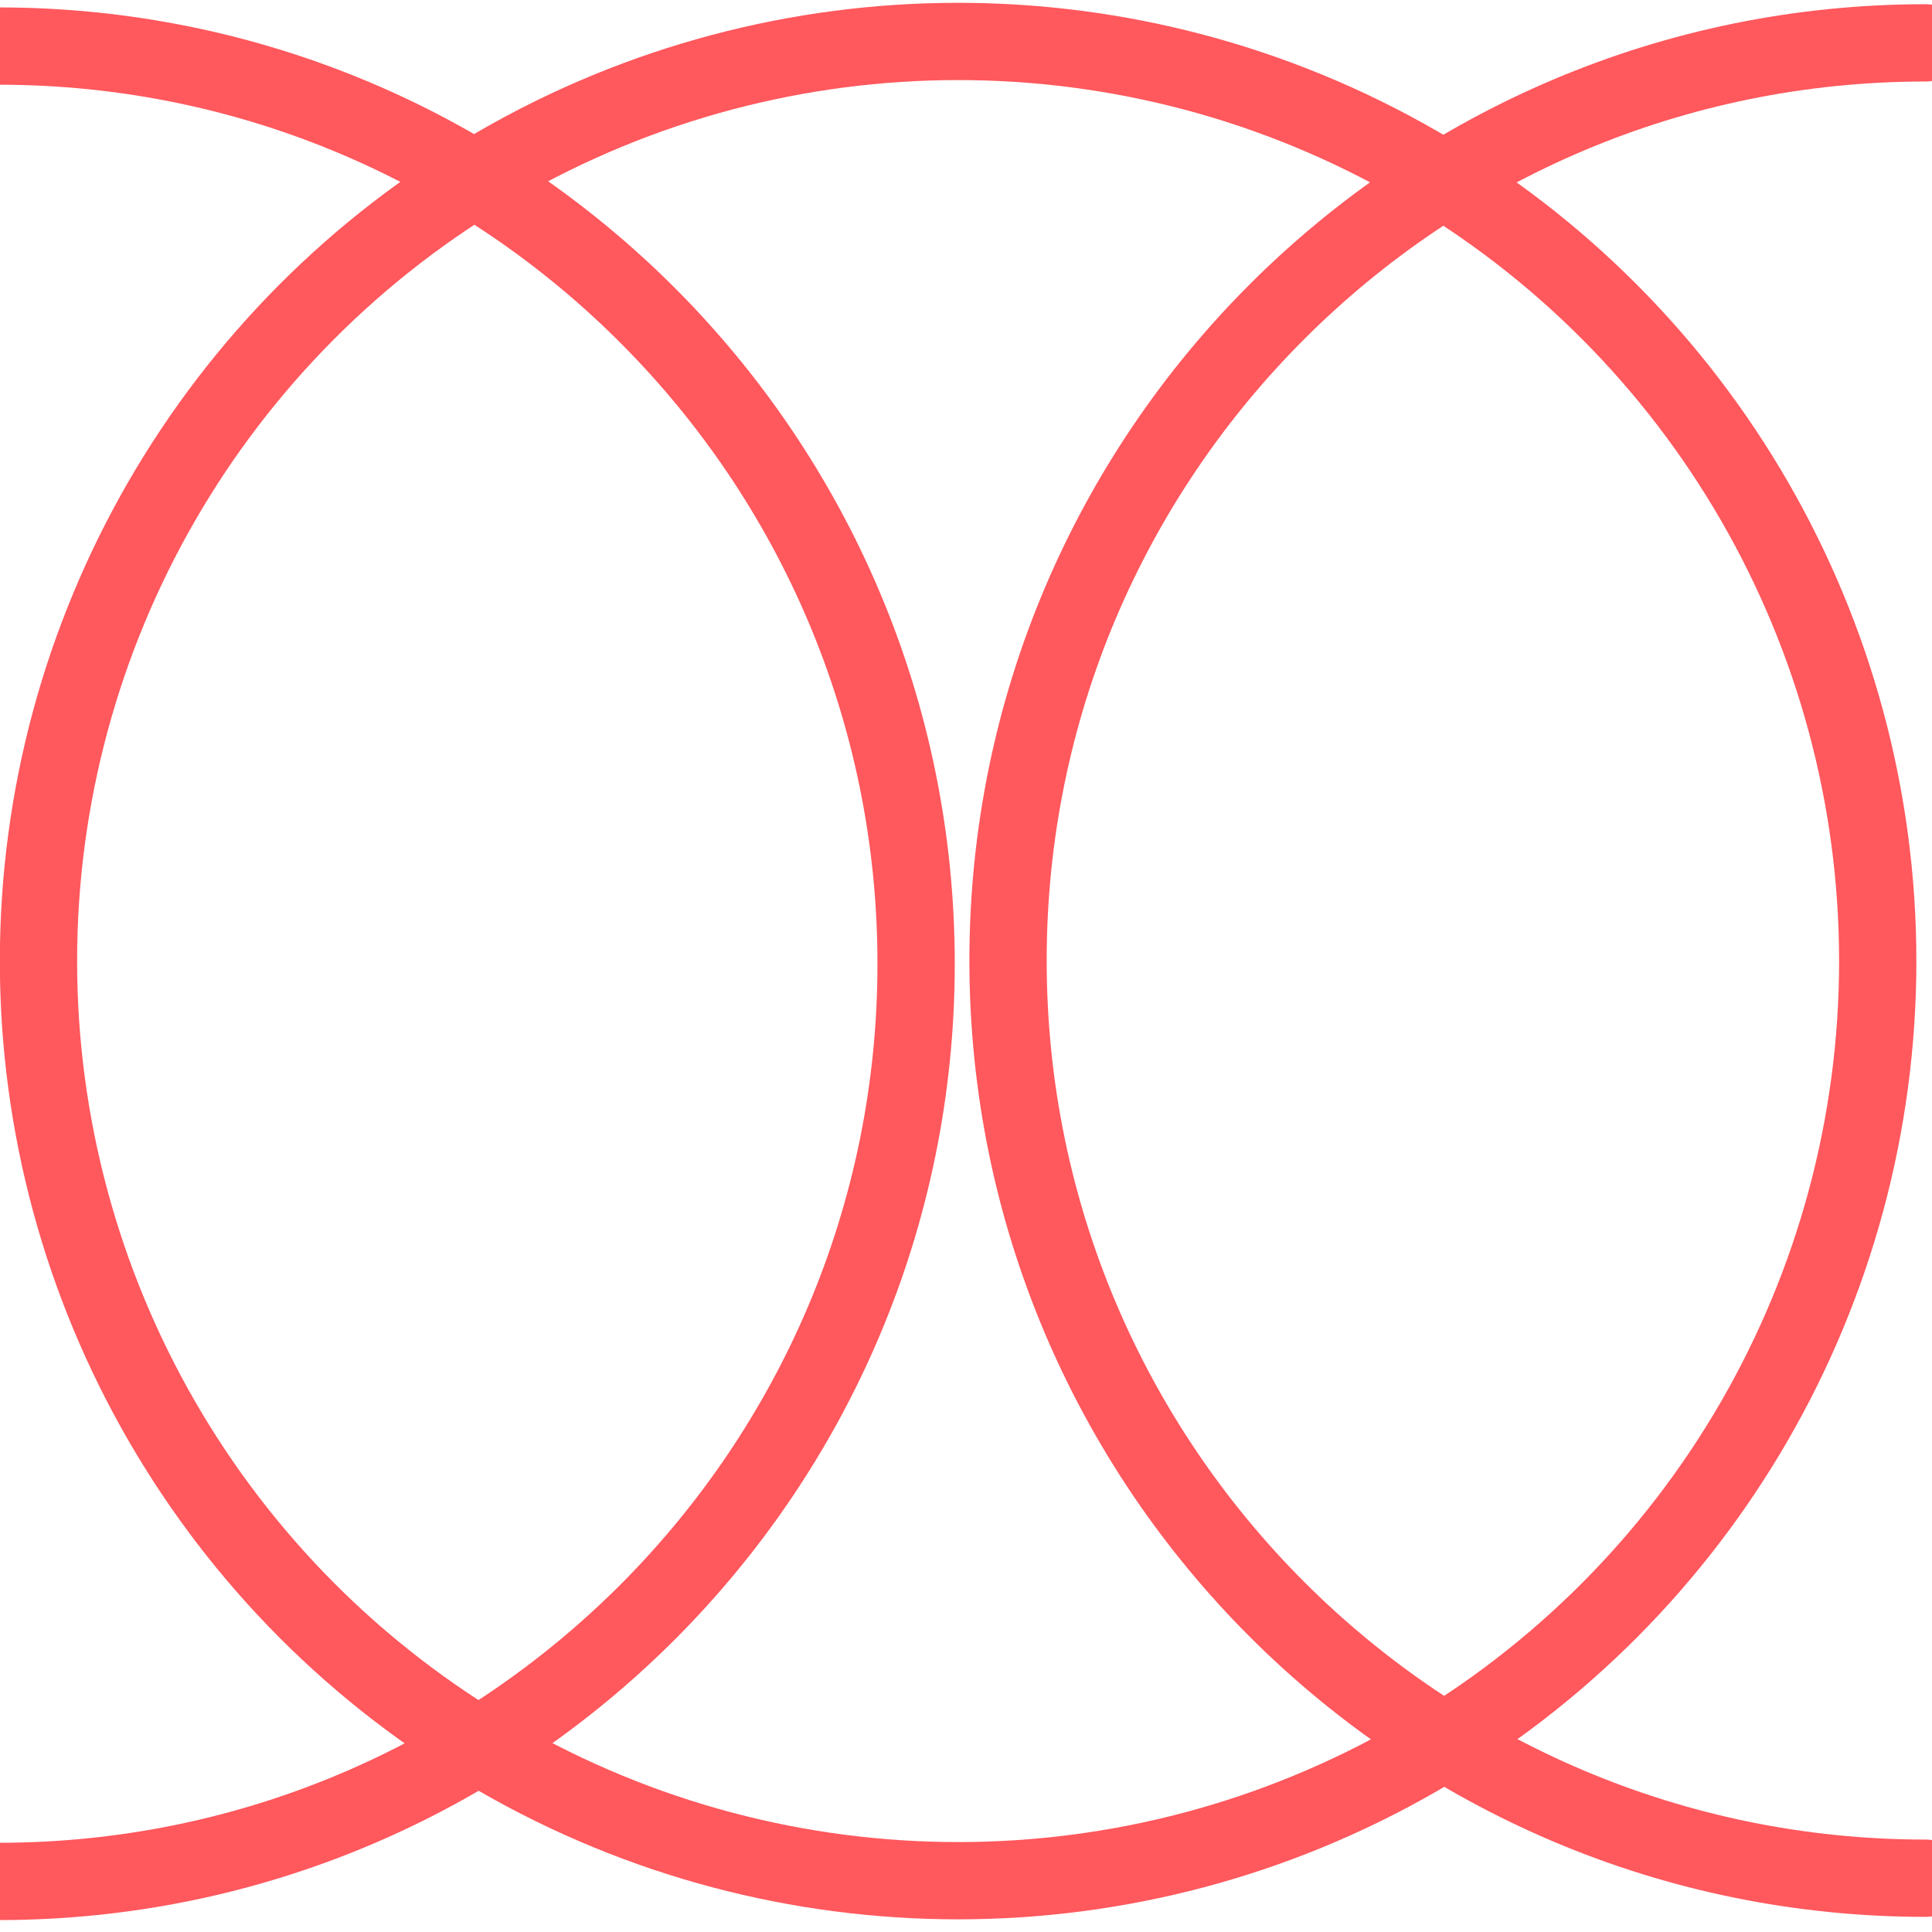 <?xml version="1.0" encoding="UTF-8" standalone="no"?>
<!DOCTYPE svg PUBLIC "-//W3C//DTD SVG 1.1//EN" "http://www.w3.org/Graphics/SVG/1.1/DTD/svg11.dtd">
<svg width="100%" height="100%" viewBox="0 0 300 300" version="1.1" xmlns="http://www.w3.org/2000/svg" xmlns:xlink="http://www.w3.org/1999/xlink" xml:space="preserve" xmlns:serif="http://www.serif.com/" style="fill-rule:evenodd;clip-rule:evenodd;stroke-linecap:round;stroke-linejoin:round;stroke-miterlimit:1.5;">
    <g transform="matrix(1,0,0,1,-400,-200)">
        <g transform="matrix(1.054,0,0,1.022,-30.918,-11.168)">
            <rect x="408.871" y="206.554" width="284.651" height="293.446" style="fill:none;"/>
        </g>
        <g transform="matrix(0.95,0,0,0.95,153.263,18.354)">
            <circle cx="416.328" cy="348.296" r="150.315" style="fill:none;stroke:rgb(255,88,93);stroke-width:12.63px;"/>
        </g>
        <g transform="matrix(0.948,0,0,0.948,5.077,19.465)">
            <path d="M416.328,197.982C499.289,197.982 566.642,265.335 566.642,348.296C566.642,431.257 499.289,498.611 416.328,498.611" style="fill:none;stroke:rgb(255,88,93);stroke-width:12.66px;stroke-linecap:butt;"/>
        </g>
        <g transform="matrix(0.948,0,0,0.948,304.347,18.967)">
            <path d="M416.328,498.611C333.367,498.611 266.013,431.257 266.013,348.296C266.013,265.335 333.367,197.982 416.328,197.982" style="fill:none;stroke:rgb(255,88,93);stroke-width:12.66px;stroke-linecap:butt;"/>
        </g>
    </g>
</svg>
